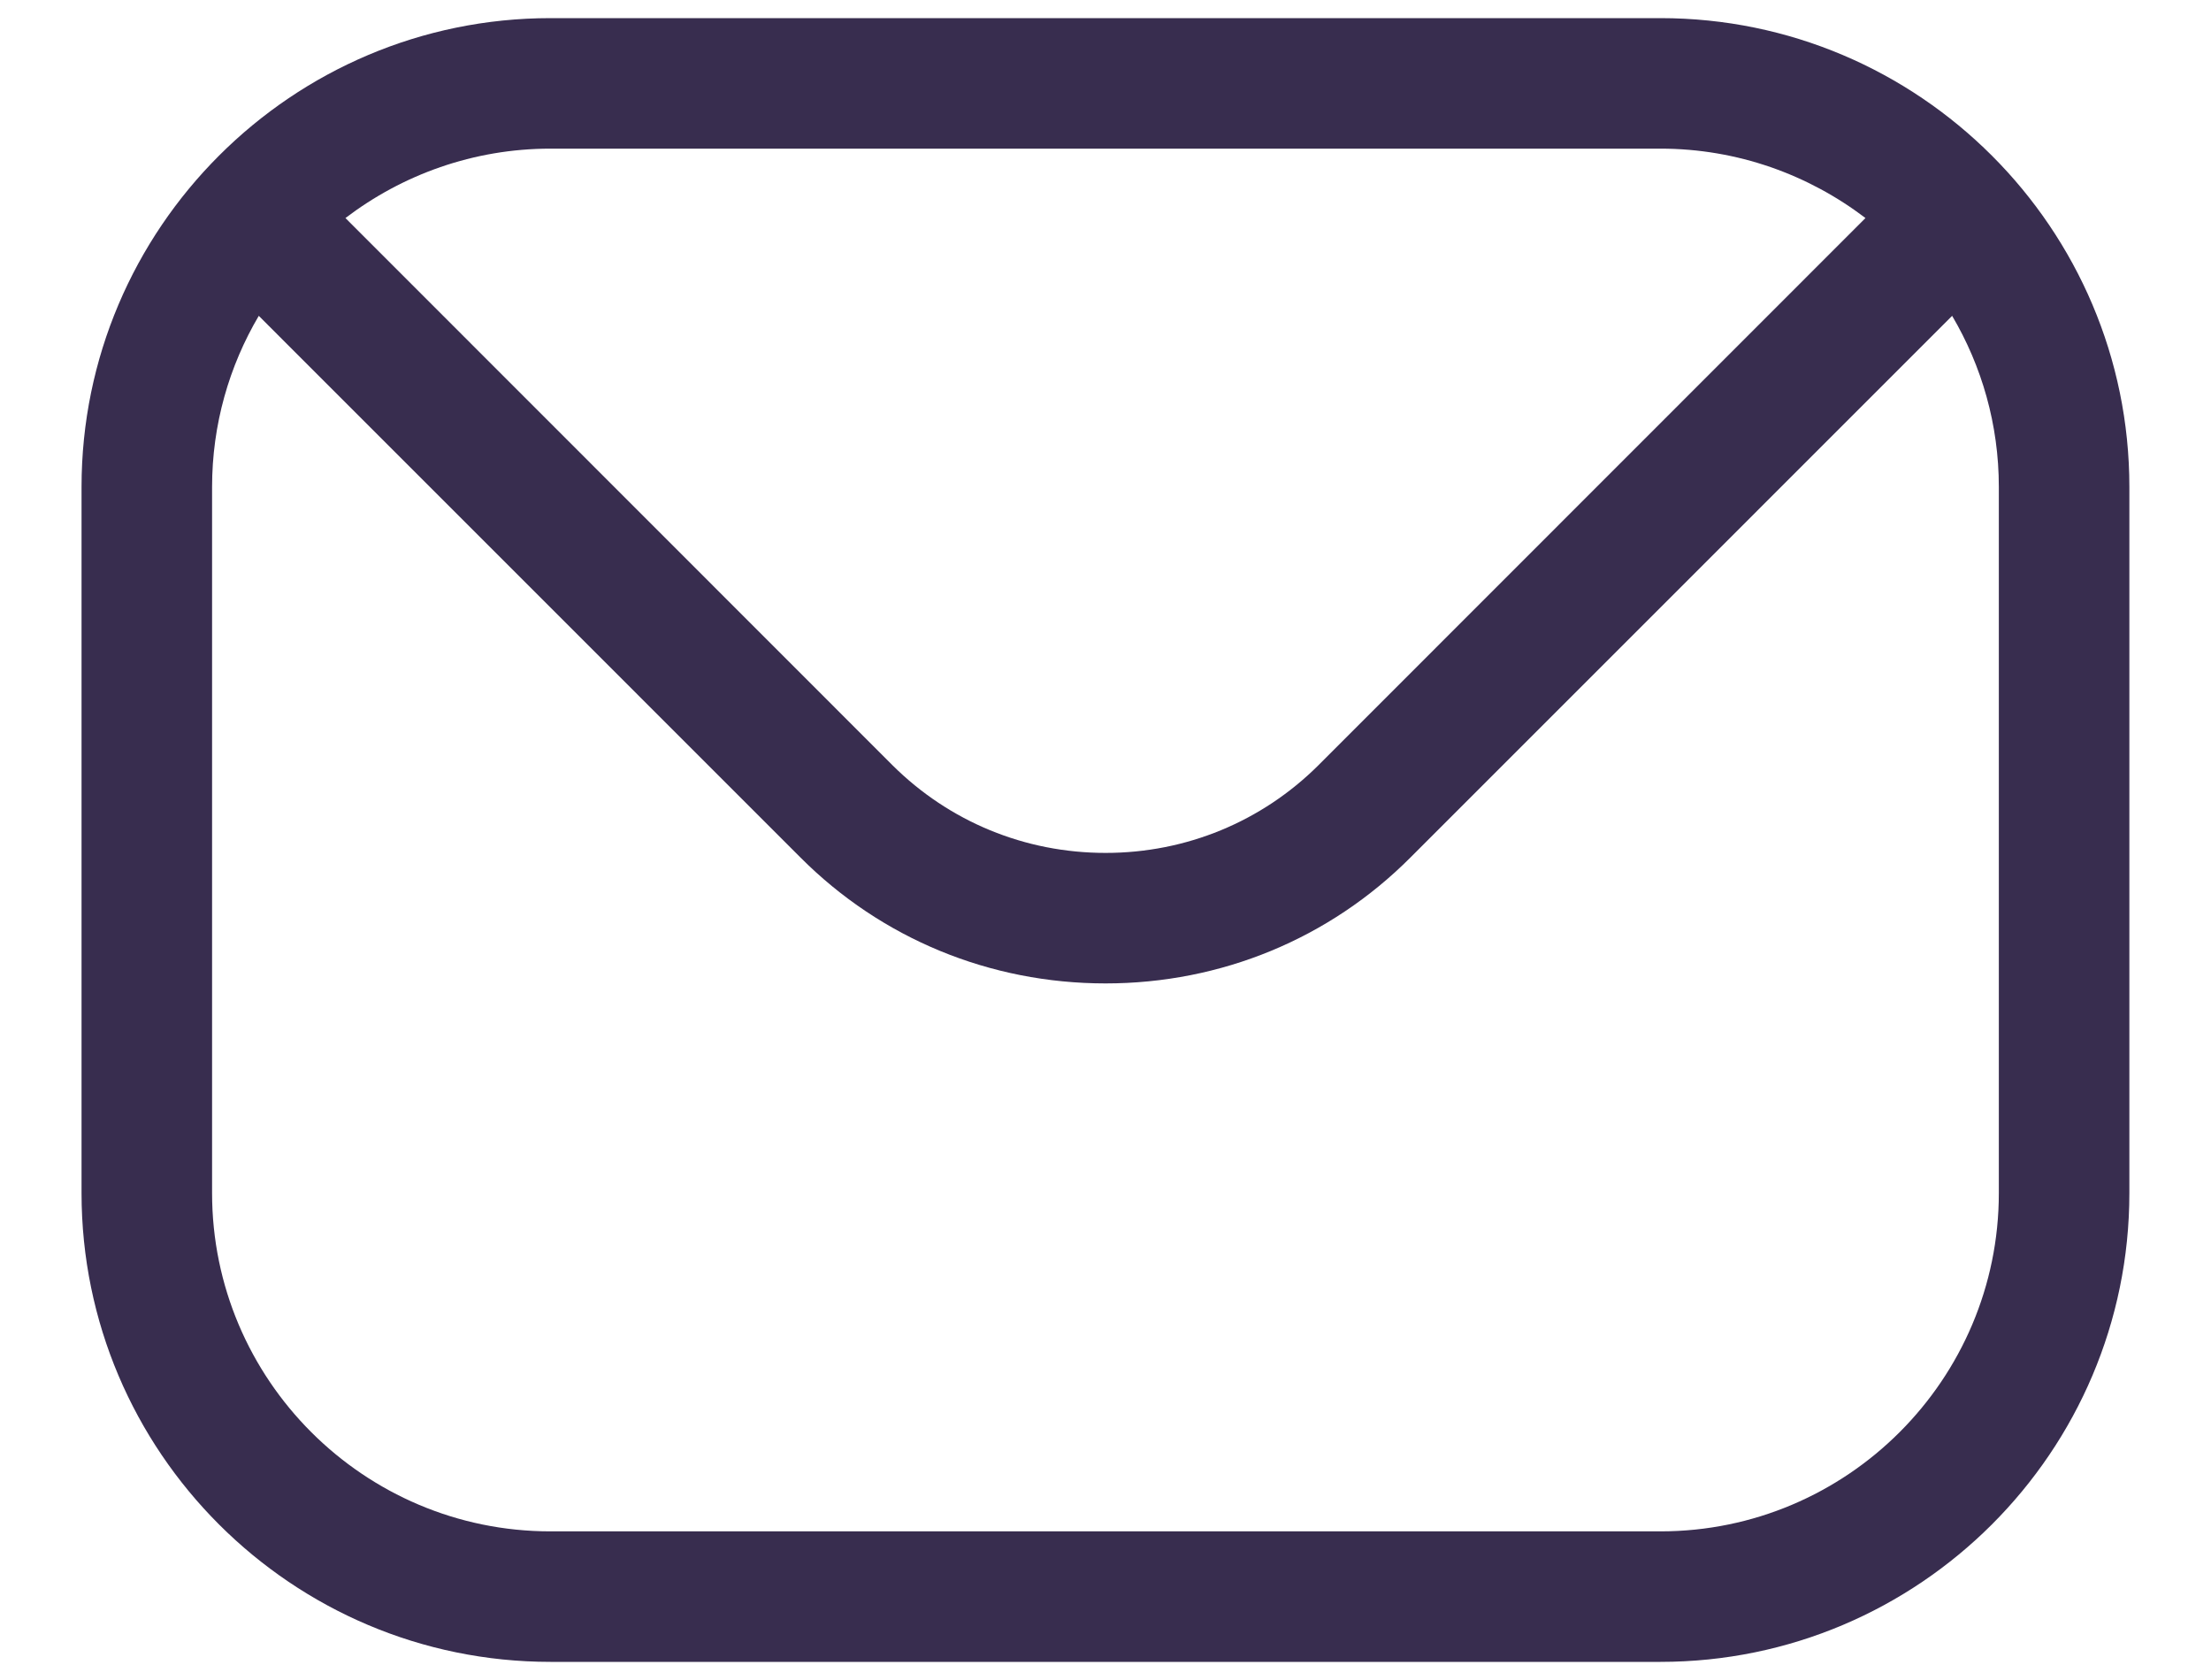 <svg width="25" height="19" viewBox="0 0 25 19" fill="none" xmlns="http://www.w3.org/2000/svg">
<path fill-rule="evenodd" clip-rule="evenodd" d="M22.601 13.493C22.601 15.604 20.884 17.319 18.775 17.319H6.224C4.115 17.319 2.398 15.604 2.398 13.493V5.507C2.398 4.802 2.591 4.14 2.926 3.572L9.05 9.697C9.966 10.616 11.194 11.122 12.501 11.122C13.806 11.122 15.033 10.616 15.949 9.697L22.073 3.572C22.408 4.14 22.601 4.802 22.601 5.507V13.493H22.601ZM18.775 1.681H6.224C5.353 1.681 4.549 1.976 3.906 2.466L10.092 8.655C10.733 9.292 11.587 9.646 12.501 9.646C13.412 9.646 14.267 9.292 14.907 8.655L21.093 2.466C20.45 1.976 19.646 1.681 18.775 1.681ZM18.775 0.205H6.224C3.301 0.205 0.922 2.584 0.922 5.507V13.493C0.922 16.419 3.301 18.795 6.224 18.795H18.775C21.698 18.795 24.077 16.419 24.077 13.493V5.507C24.077 2.584 21.698 0.205 18.775 0.205Z" fill="#382D4F"/>
</svg>
